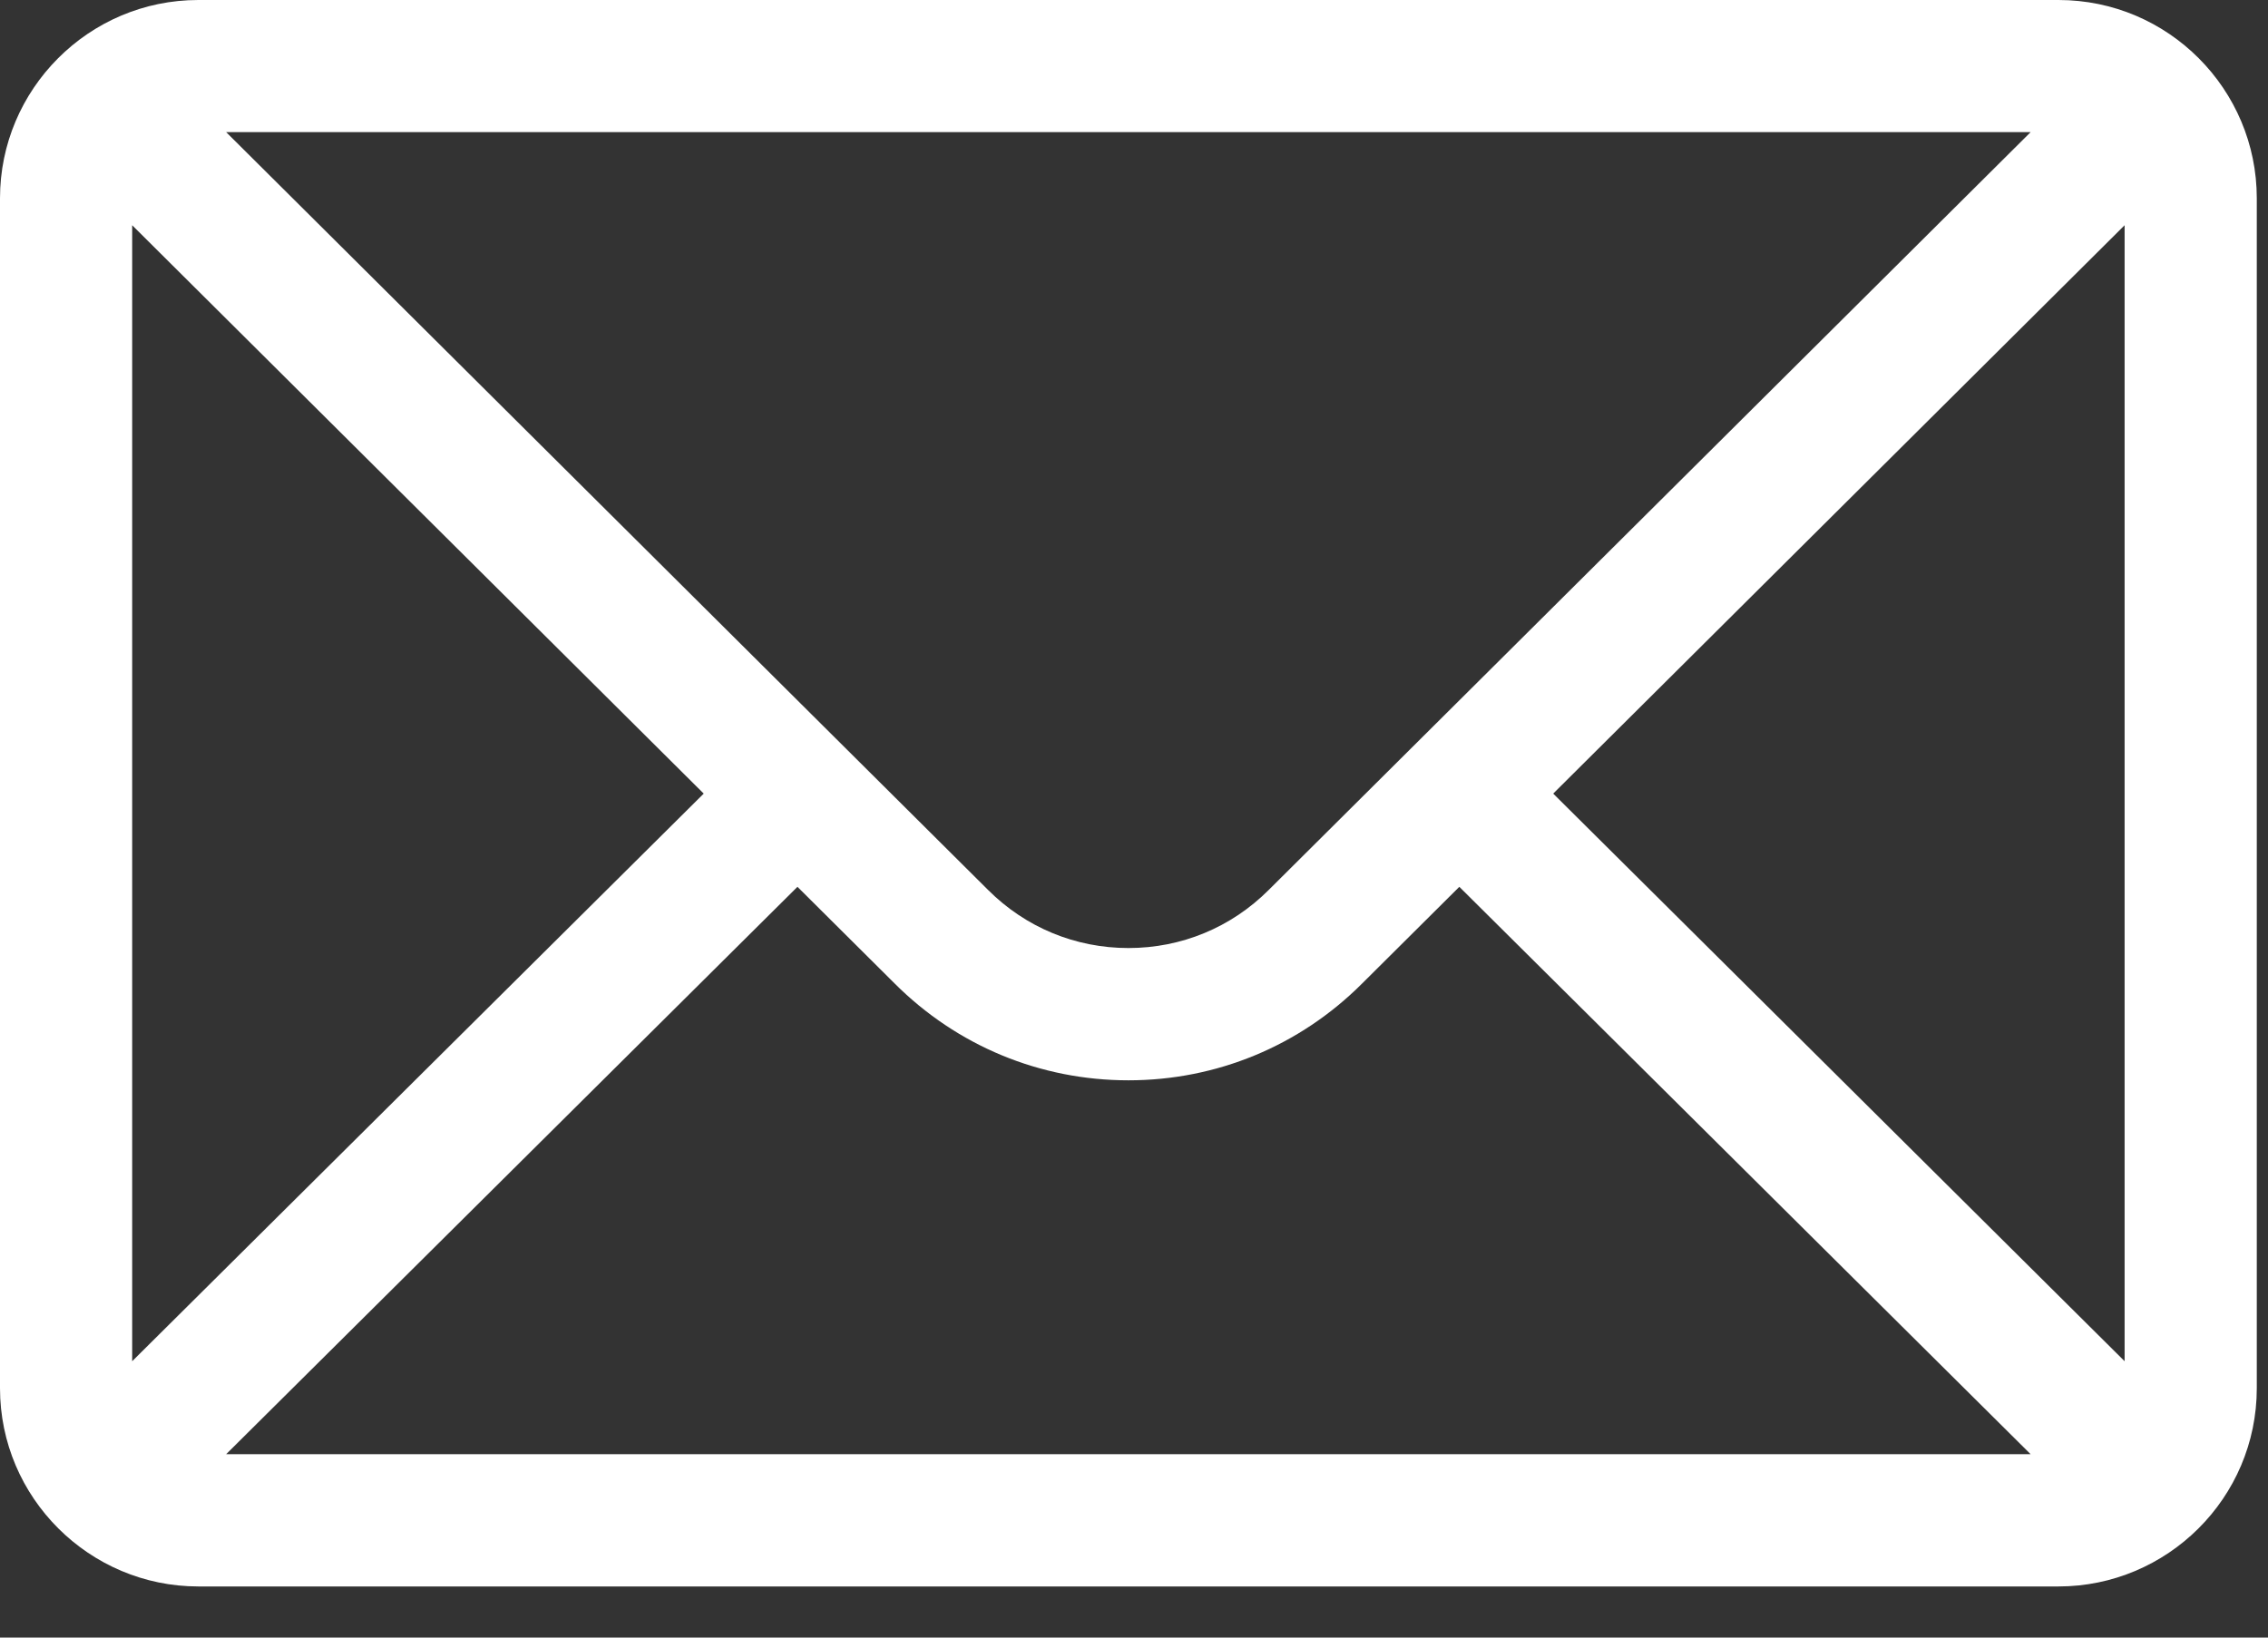 <svg xmlns="http://www.w3.org/2000/svg" width="18" height="13" viewBox="0 0 18 13" fill="none"><rect x="0" y="0" width="18" height="13" fill="#333333" stroke="none"/><path d="M16.337 0H1.574C0.704 0 0 0.709 0 1.574V11.02C0 11.89 0.71 12.594 1.574 12.594H16.337C17.199 12.594 17.911 11.893 17.911 11.02V1.574C17.911 0.71 17.209 0 16.337 0ZM16.116 1.049C15.795 1.369 10.26 6.875 10.069 7.065C9.771 7.363 9.376 7.526 8.956 7.526C8.535 7.526 8.14 7.363 7.841 7.064C7.713 6.936 2.239 1.491 1.795 1.049H16.116ZM1.049 10.806V1.788L5.585 6.3L1.049 10.806ZM1.795 11.544L6.329 7.04L7.1 7.807C7.596 8.303 8.255 8.576 8.956 8.576C9.656 8.576 10.315 8.303 10.81 7.808L11.582 7.04L16.116 11.544H1.795ZM16.862 10.806L12.327 6.3L16.862 1.788V10.806Z" fill="white"></path></svg>